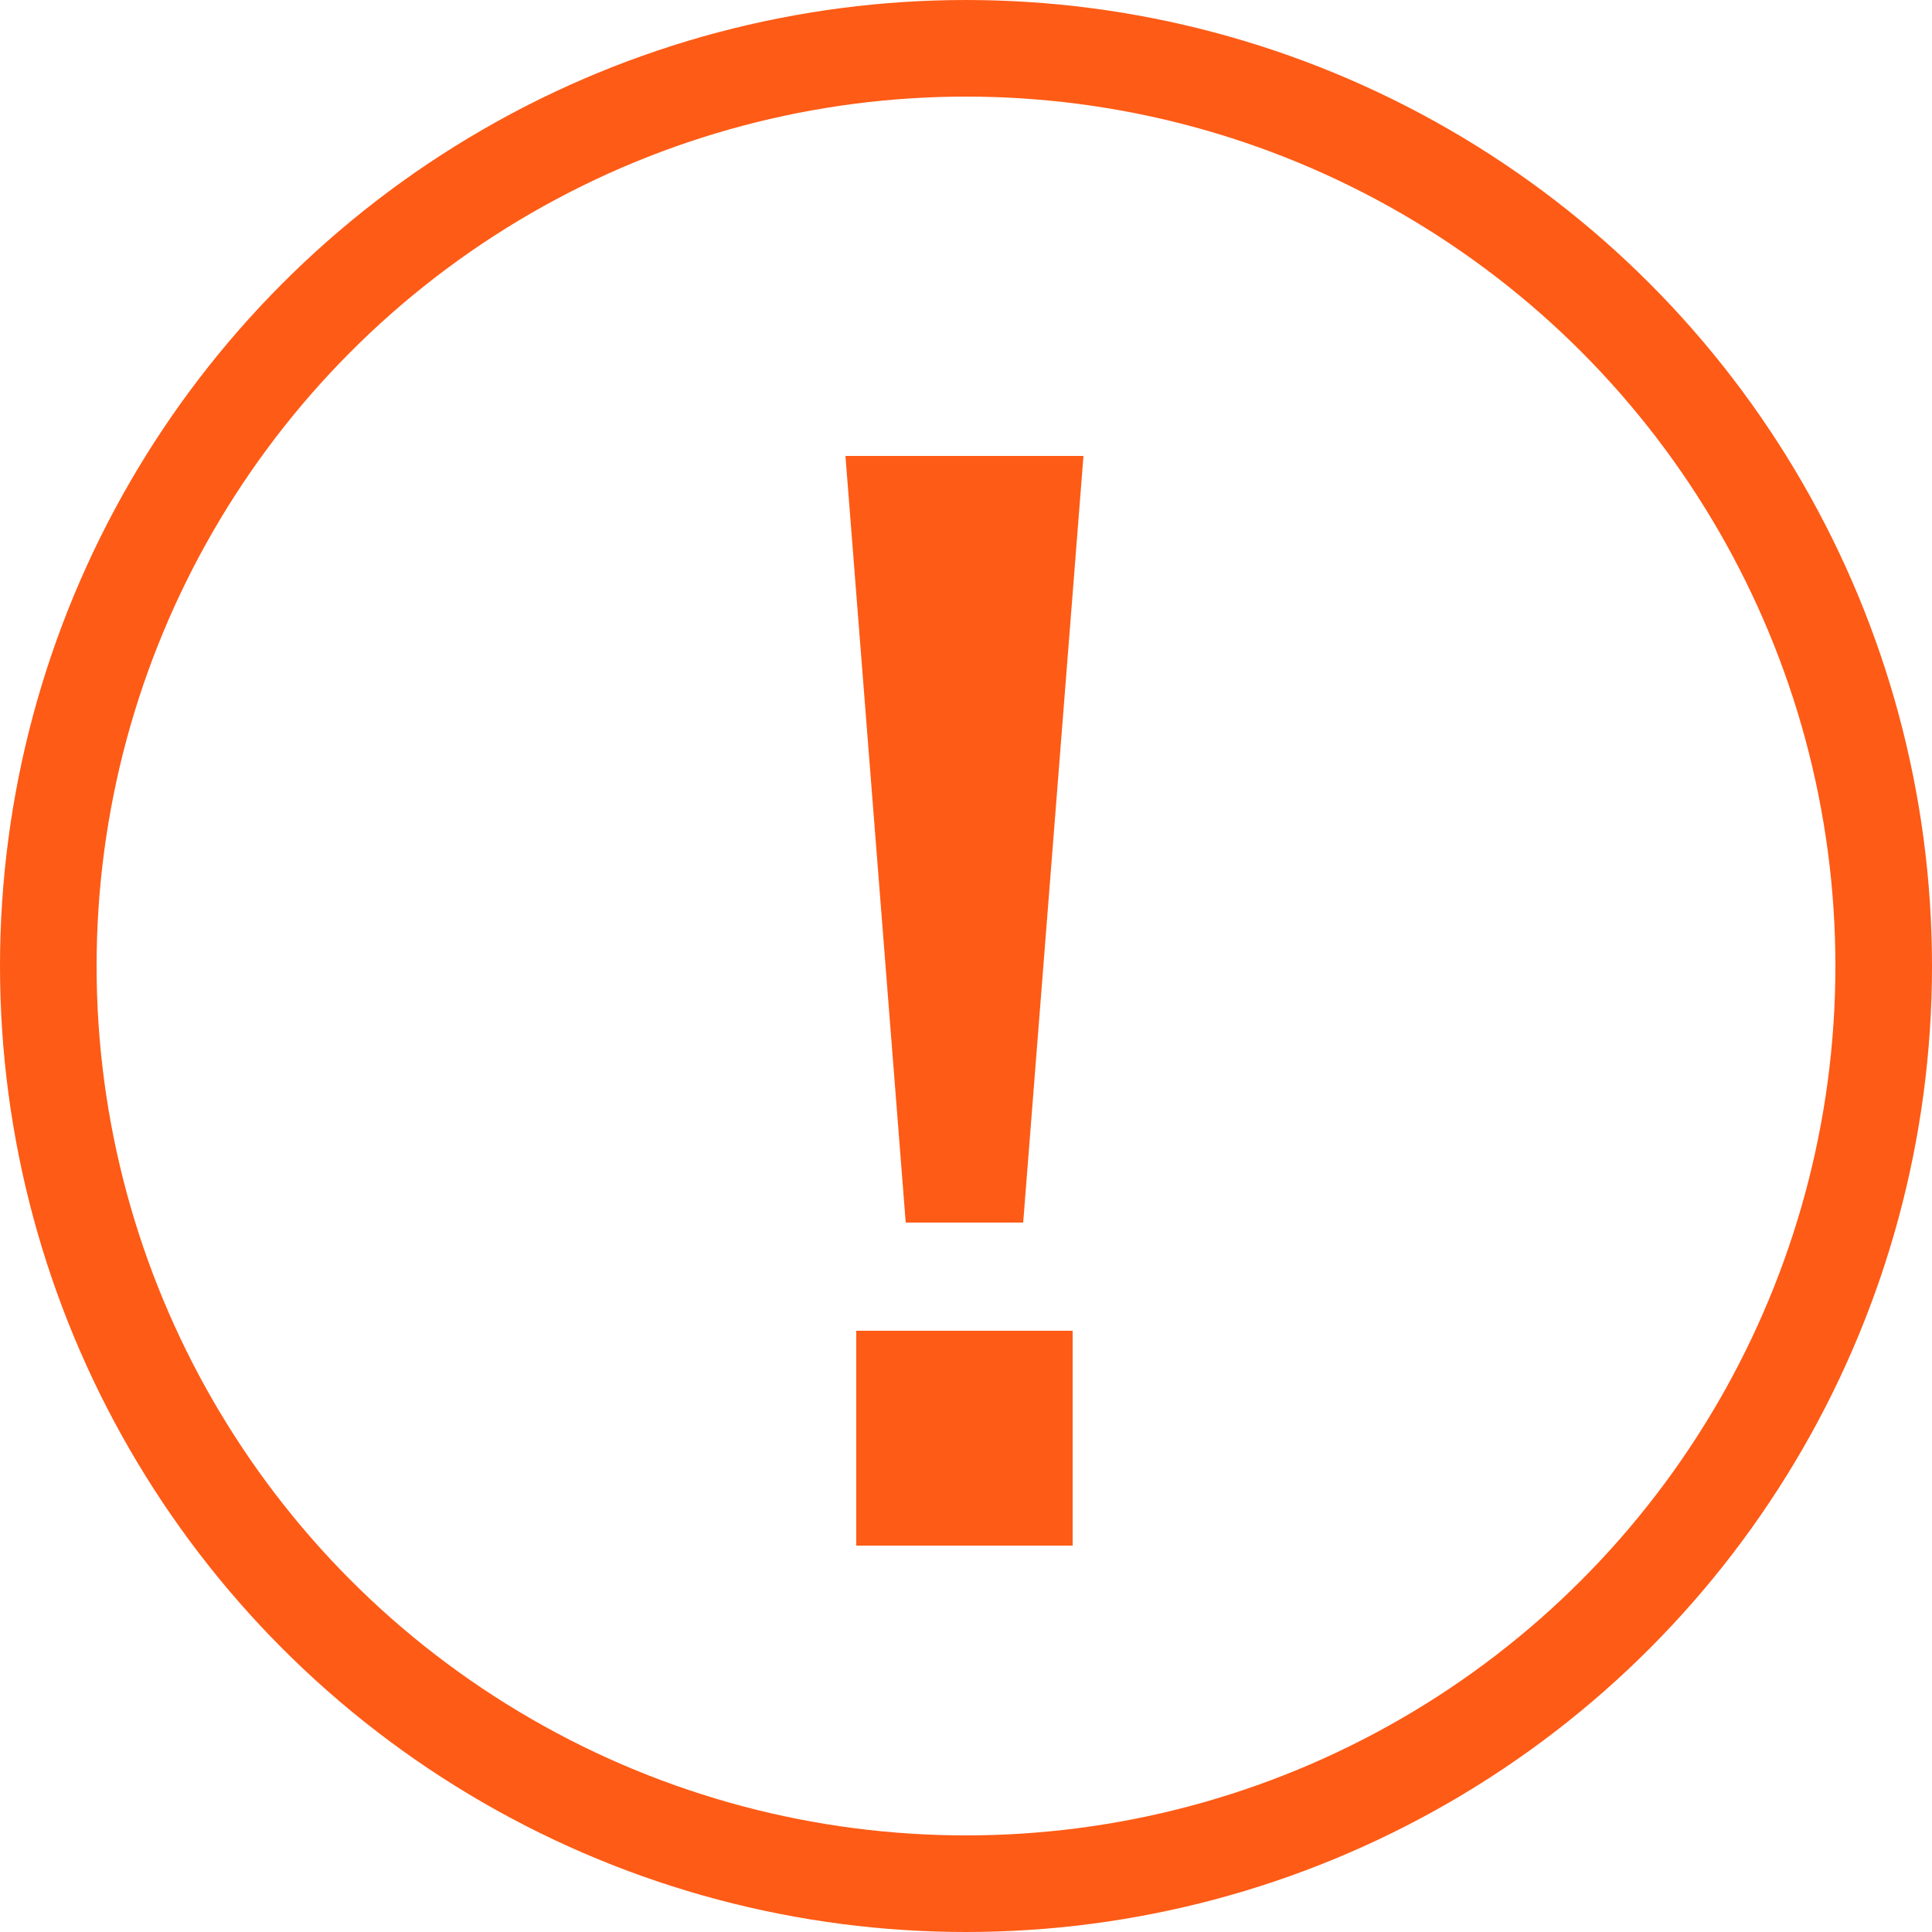 <svg width="20" height="20" viewBox="0 0 20 20" fill="none" xmlns="http://www.w3.org/2000/svg">
<path d="M9.376 12.656L8.752 4.72H11.216L10.592 12.656H9.376ZM8.864 16V13.776H11.104V16H8.864Z" fill="#FE5B16"/>
<circle cx="10" cy="10" r="9.5" stroke="#FE5B16"/>
</svg>
